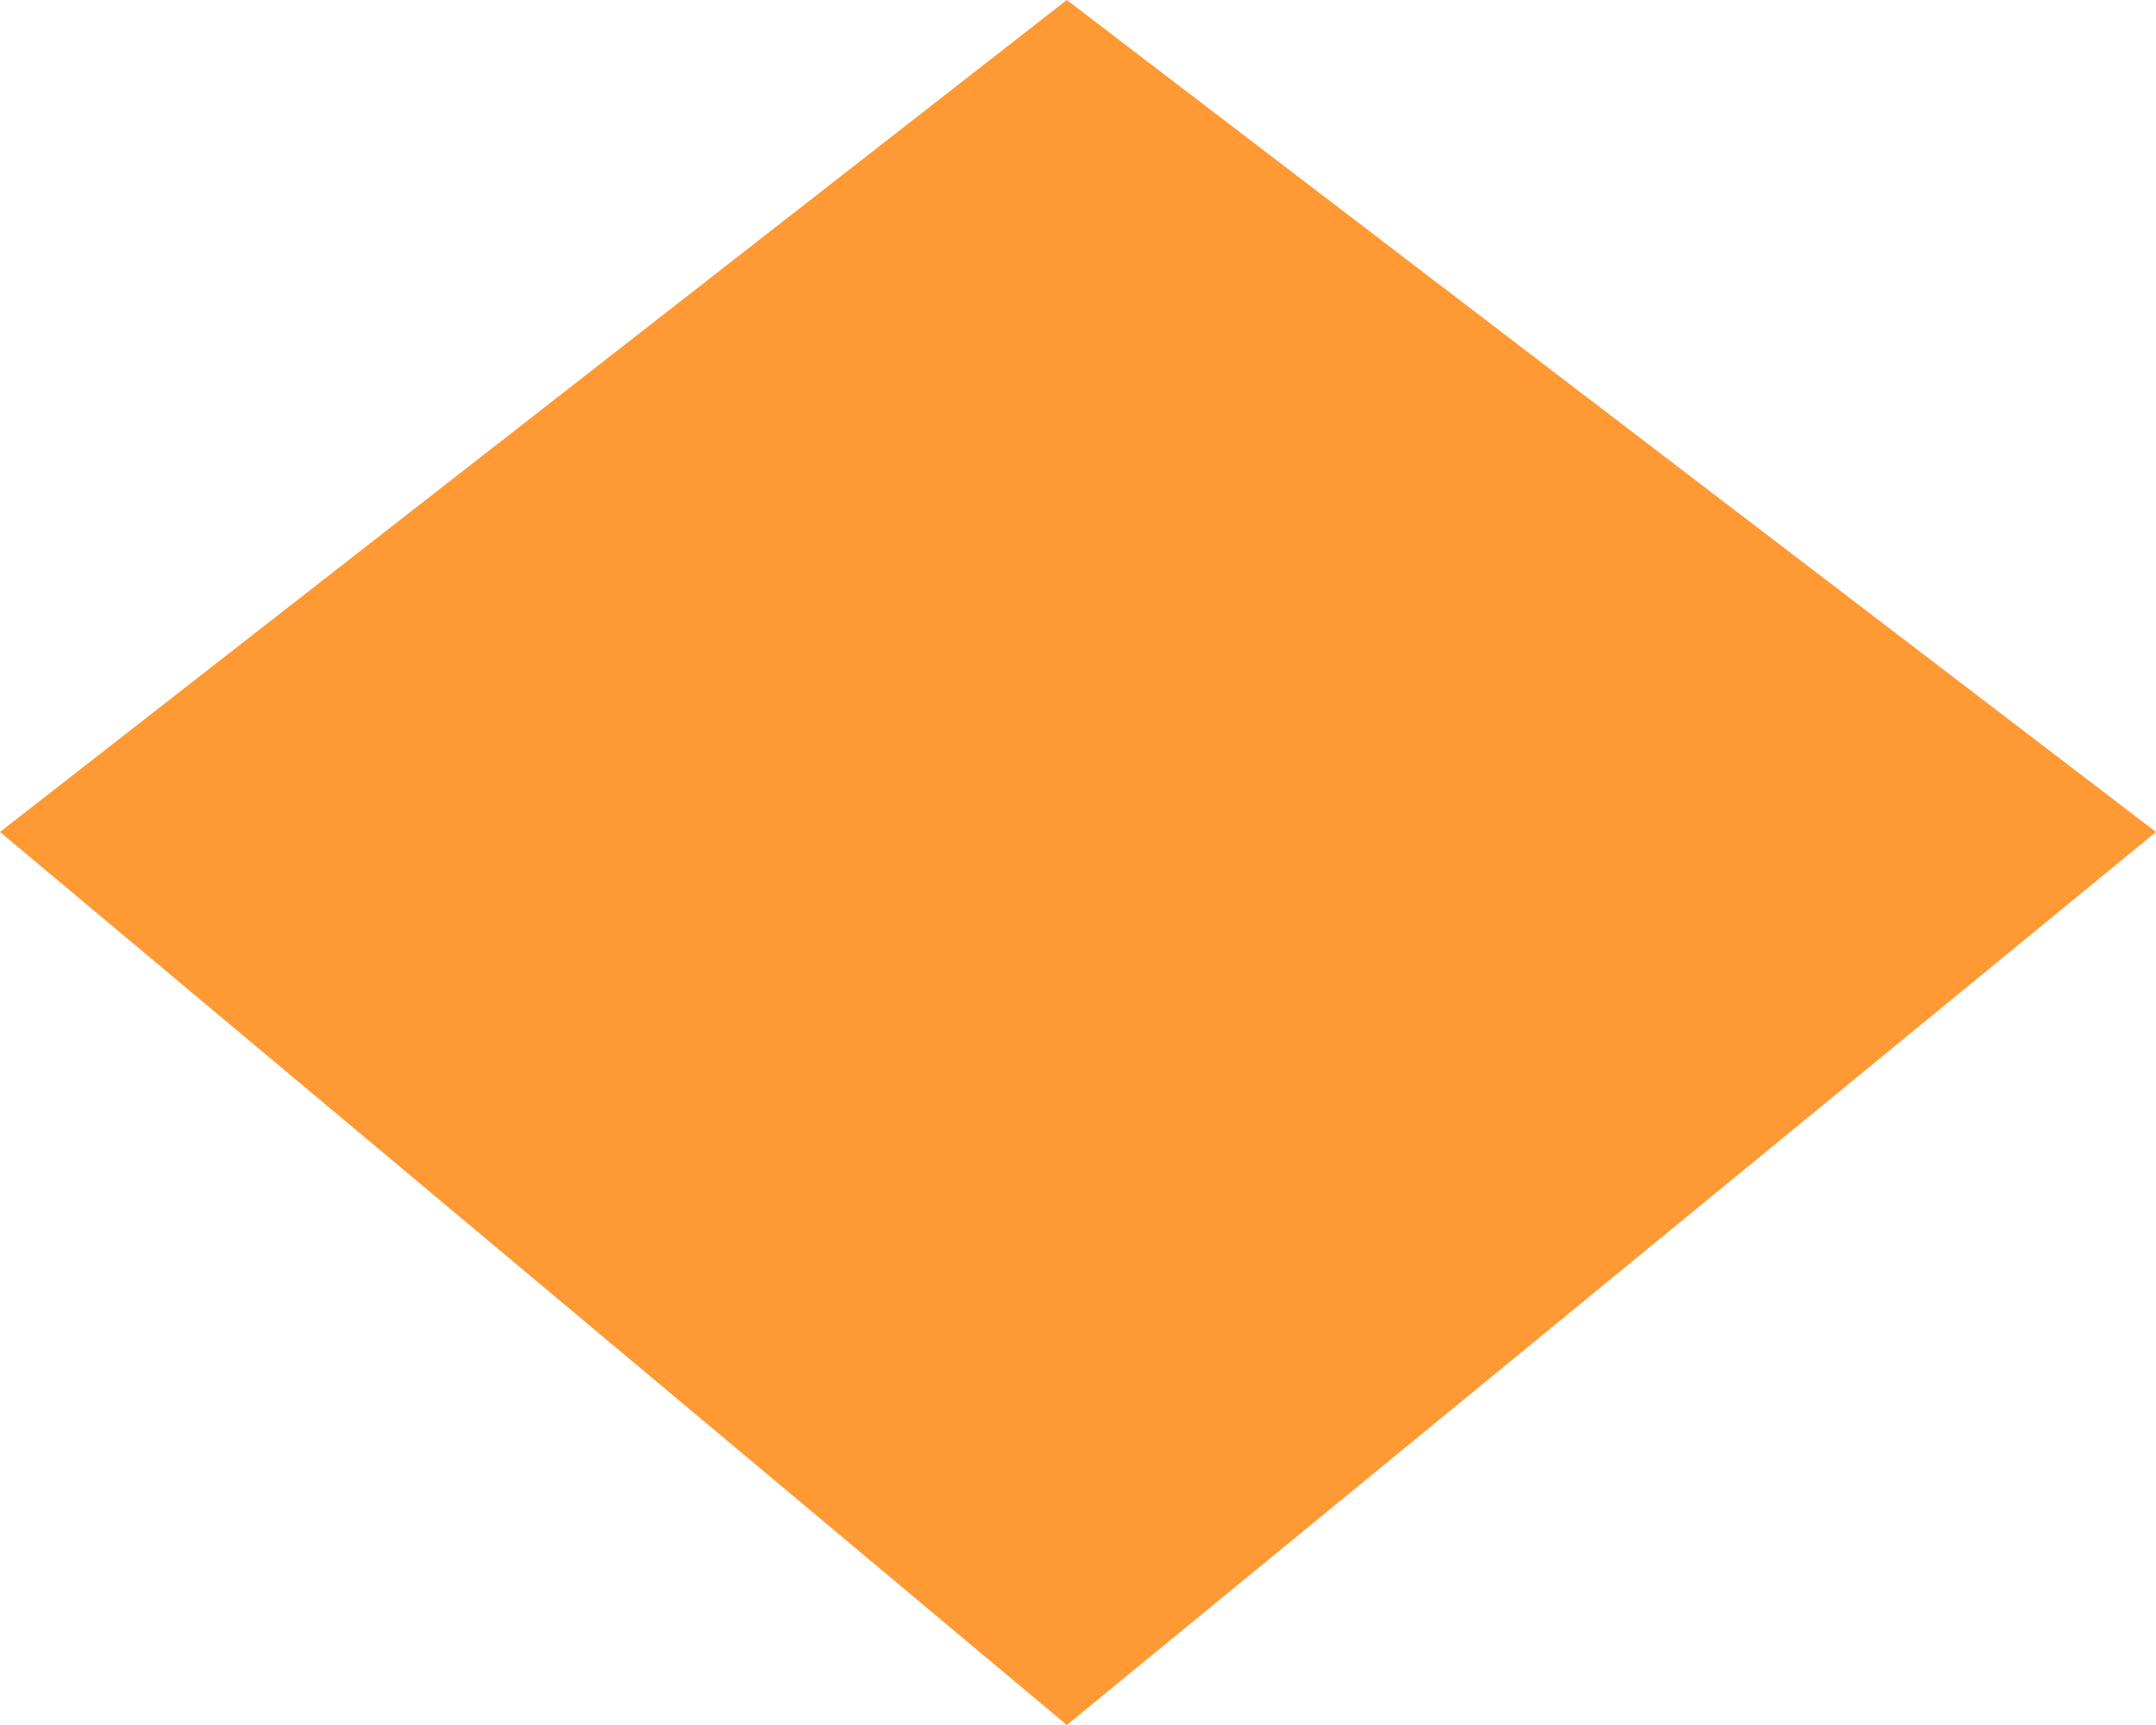 <svg xmlns="http://www.w3.org/2000/svg" width="32" height="25.6" viewBox="0 0 32 25.6">
  <path id="b" d="M214.524,8.2,230.69,20.547,214.524,33.8,198.69,20.547,214.524,8.2Z" transform="translate(-198.69 -8.2)" fill="#f93"/>
</svg>
